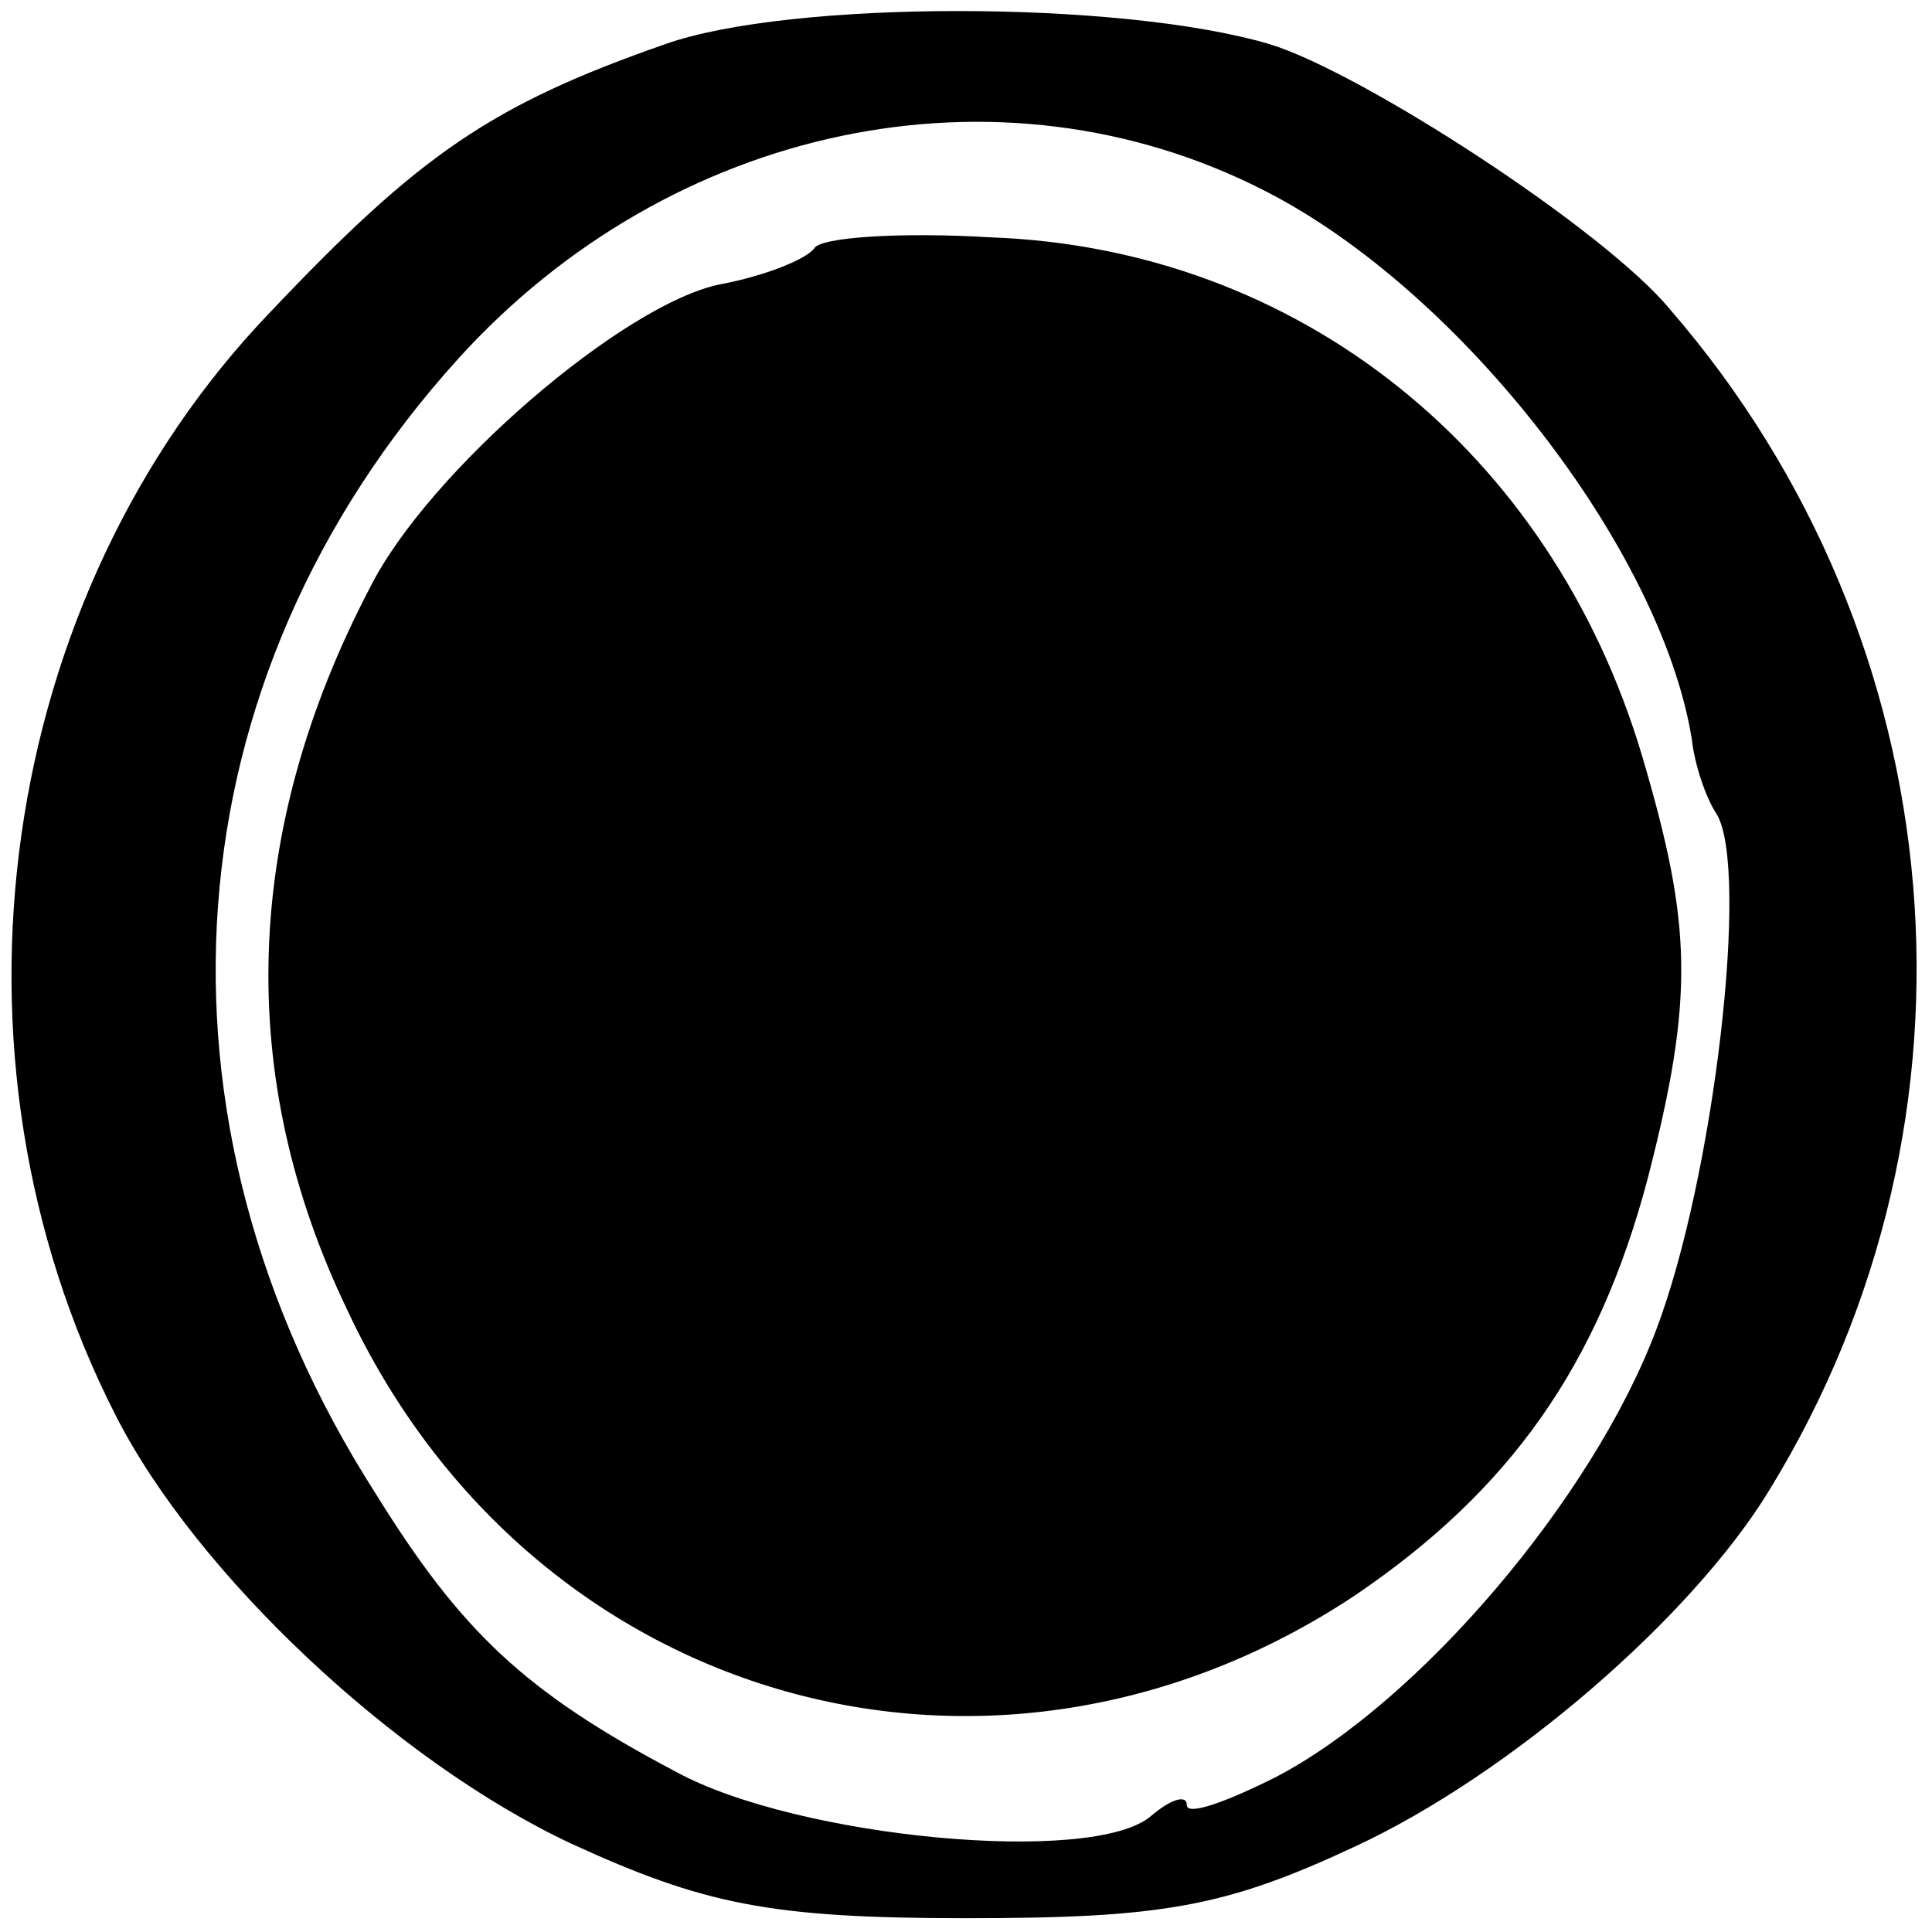 <?xml version="1.0" standalone="no"?>
<!DOCTYPE svg PUBLIC "-//W3C//DTD SVG 20010904//EN"
 "http://www.w3.org/TR/2001/REC-SVG-20010904/DTD/svg10.dtd">
<svg version="1.0" xmlns="http://www.w3.org/2000/svg"
 width="70pt" height="70pt" viewBox="0 0 70 70"
 preserveAspectRatio="xMidYMid meet">
<g transform="translate(0,70) scale(0.1,-0.1)"
fill="#000000" stroke="none">
<path d="M241 684 c-63 -22 -89 -40 -143 -97 -99 -103 -123 -269 -56 -400 29
-57 101 -125 165 -155 48 -22 72 -27 143 -27 71 0 94 4 141 26 56 26 122 83
150 129 83 135 68 308 -36 428 -24 29 -112 86 -145 96 -54 16 -174 16 -219 0z
m217 -53 c71 -36 144 -130 155 -199 1 -9 5 -21 9 -27 12 -20 -1 -132 -22 -187
-23 -61 -86 -135 -138 -162 -18 -9 -32 -14 -32 -10 0 4 -6 2 -13 -4 -21 -18
-128 -8 -172 16 -55 29 -78 51 -109 101 -87 136 -75 295 30 411 77 85 196 110
292 61z"/>
<path d="M295 610 c-3 -4 -18 -10 -34 -13 -35 -7 -106 -68 -127 -110 -46 -88
-49 -177 -8 -262 67 -143 234 -190 365 -103 56 38 88 83 106 151 17 66 16 92
-2 153 -33 111 -125 184 -236 188 -33 2 -62 0 -64 -4z"/>
</g>
</svg>
